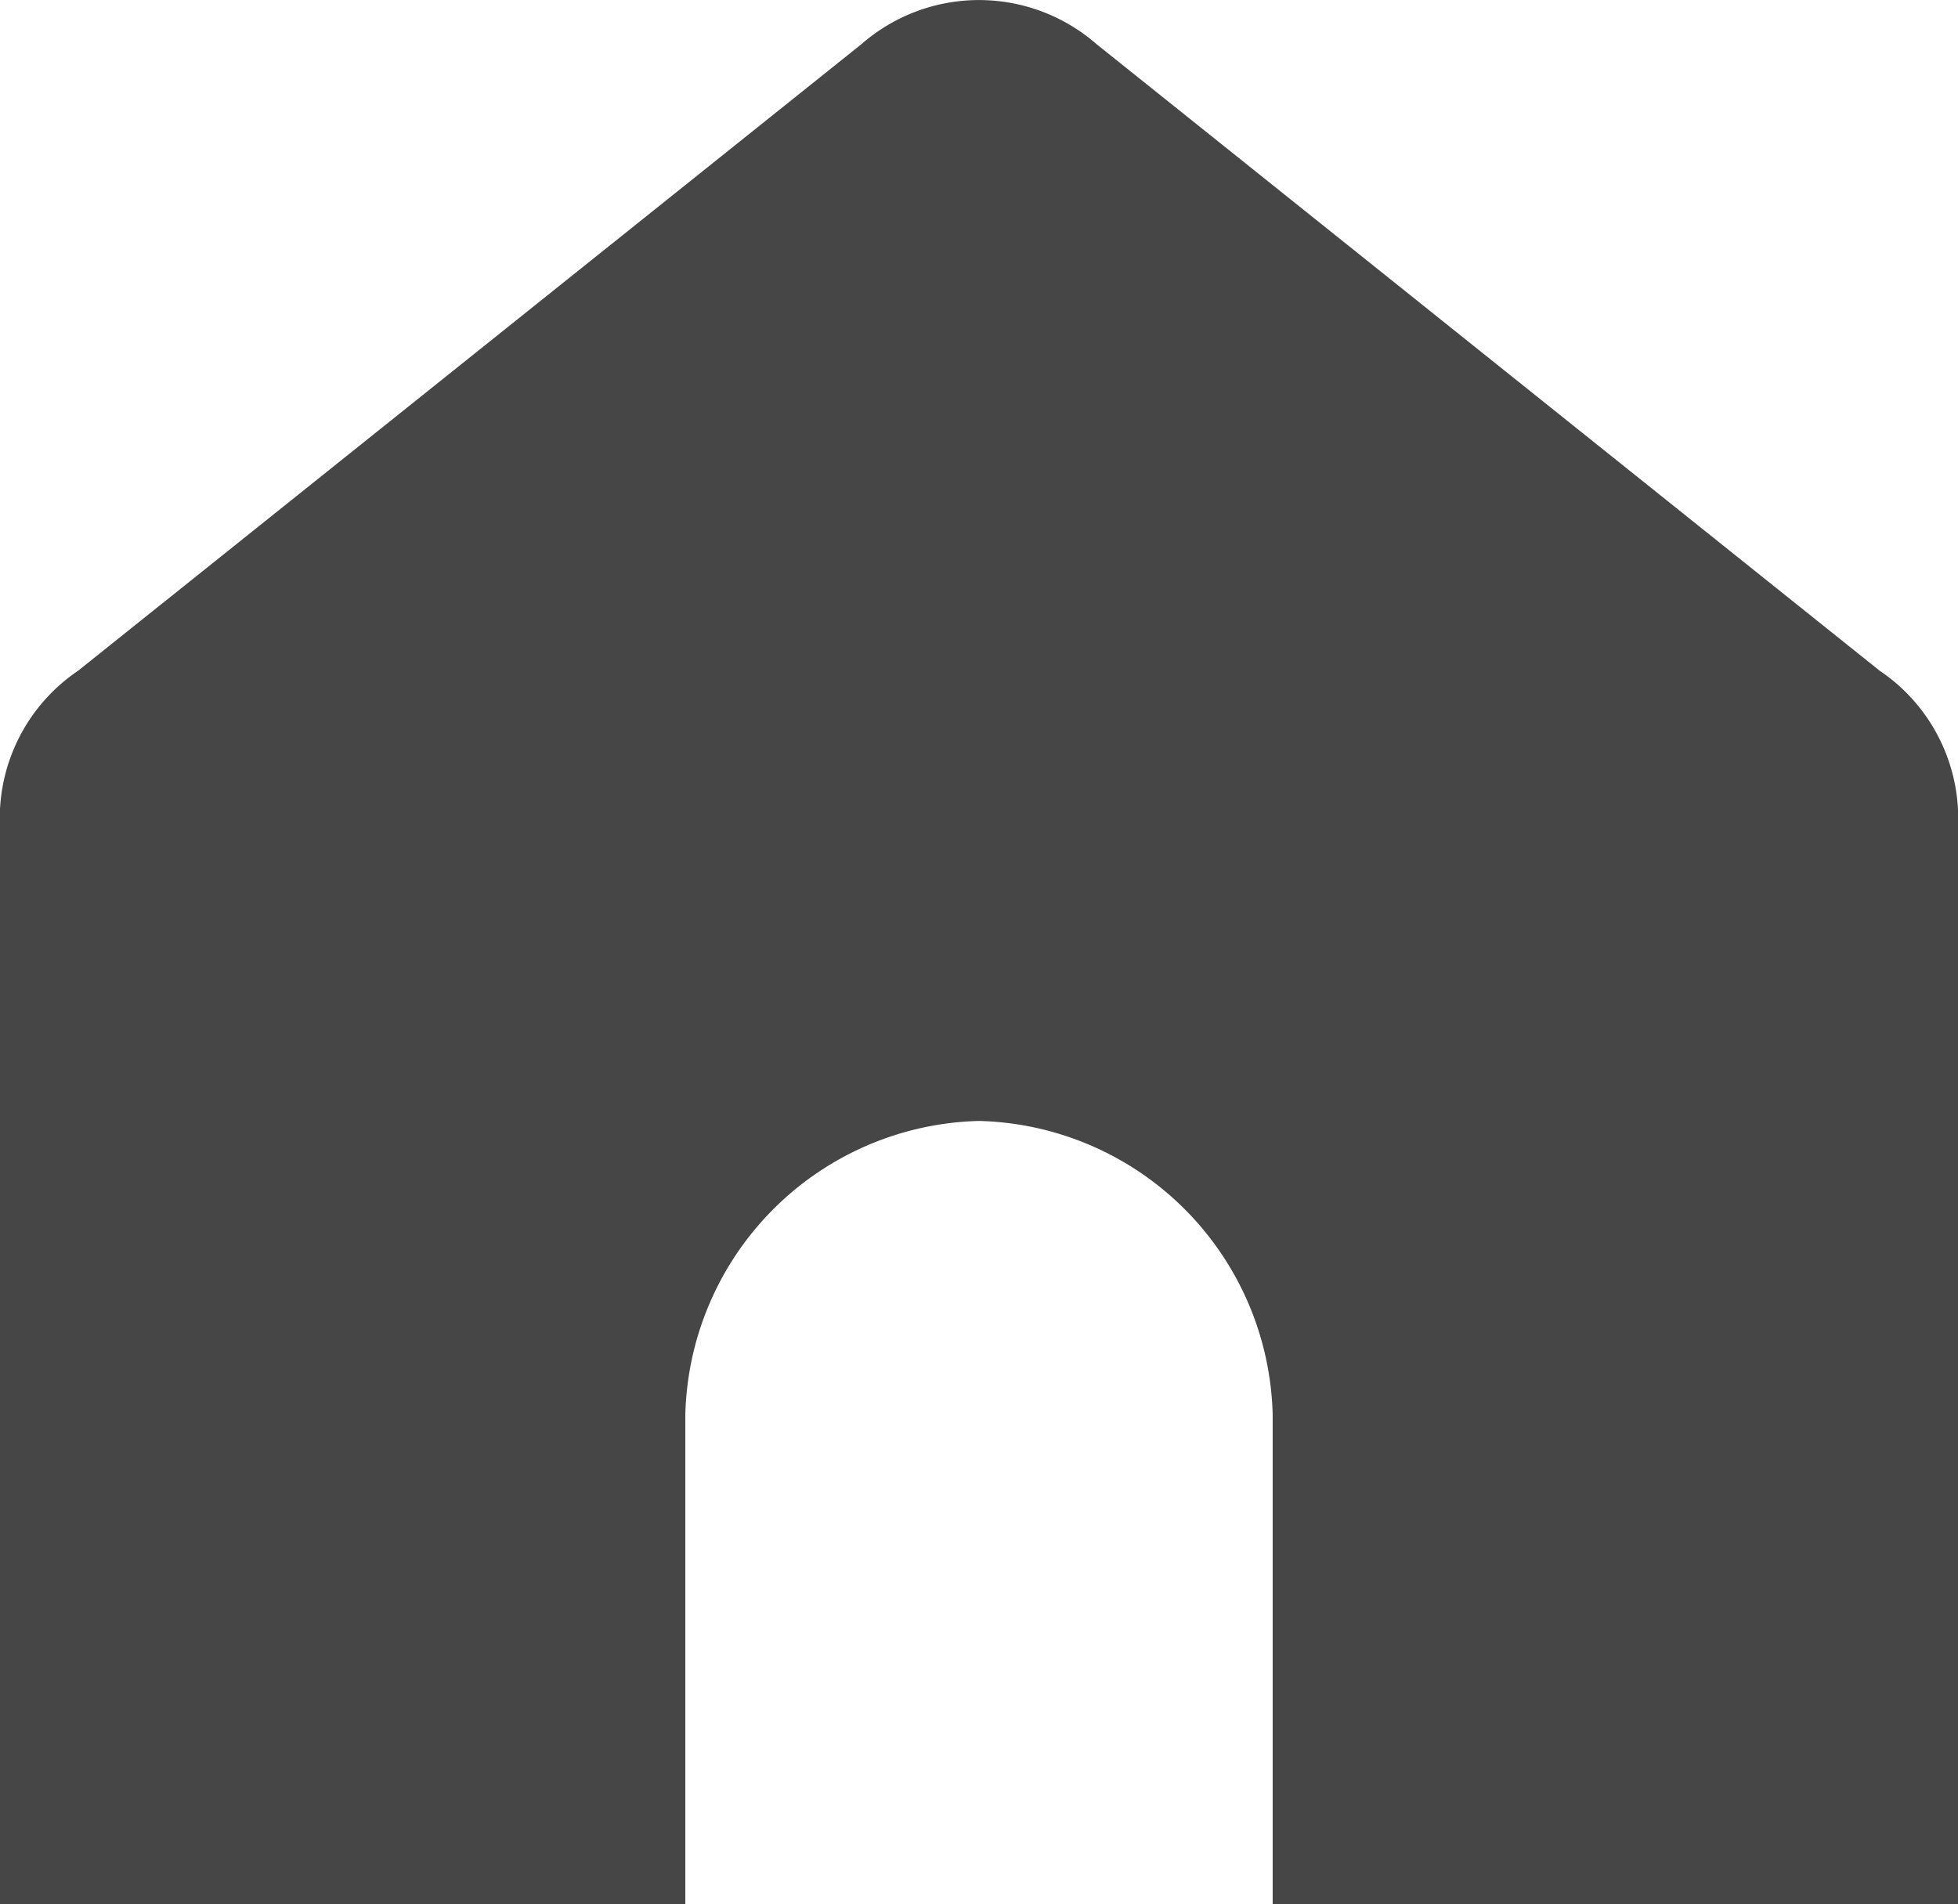 <?xml version="1.0" encoding="UTF-8"?> <svg xmlns="http://www.w3.org/2000/svg" width="13.368" height="13" viewBox="0 0 13.368 13"><path id="home" d="M8.882,3.576,3.535,7.853A1.216,1.216,0,0,0,3,8.923v7.352H7.679V12.933a2.056,2.056,0,0,1,2.005-2.005h0a2.056,2.056,0,0,1,2.005,2.005v3.342h4.679V8.923a1.216,1.216,0,0,0-.535-1.069L10.486,3.576A1.22,1.22,0,0,0,8.882,3.576Z" transform="translate(-3 -3.275)" fill="#464646"></path></svg> 